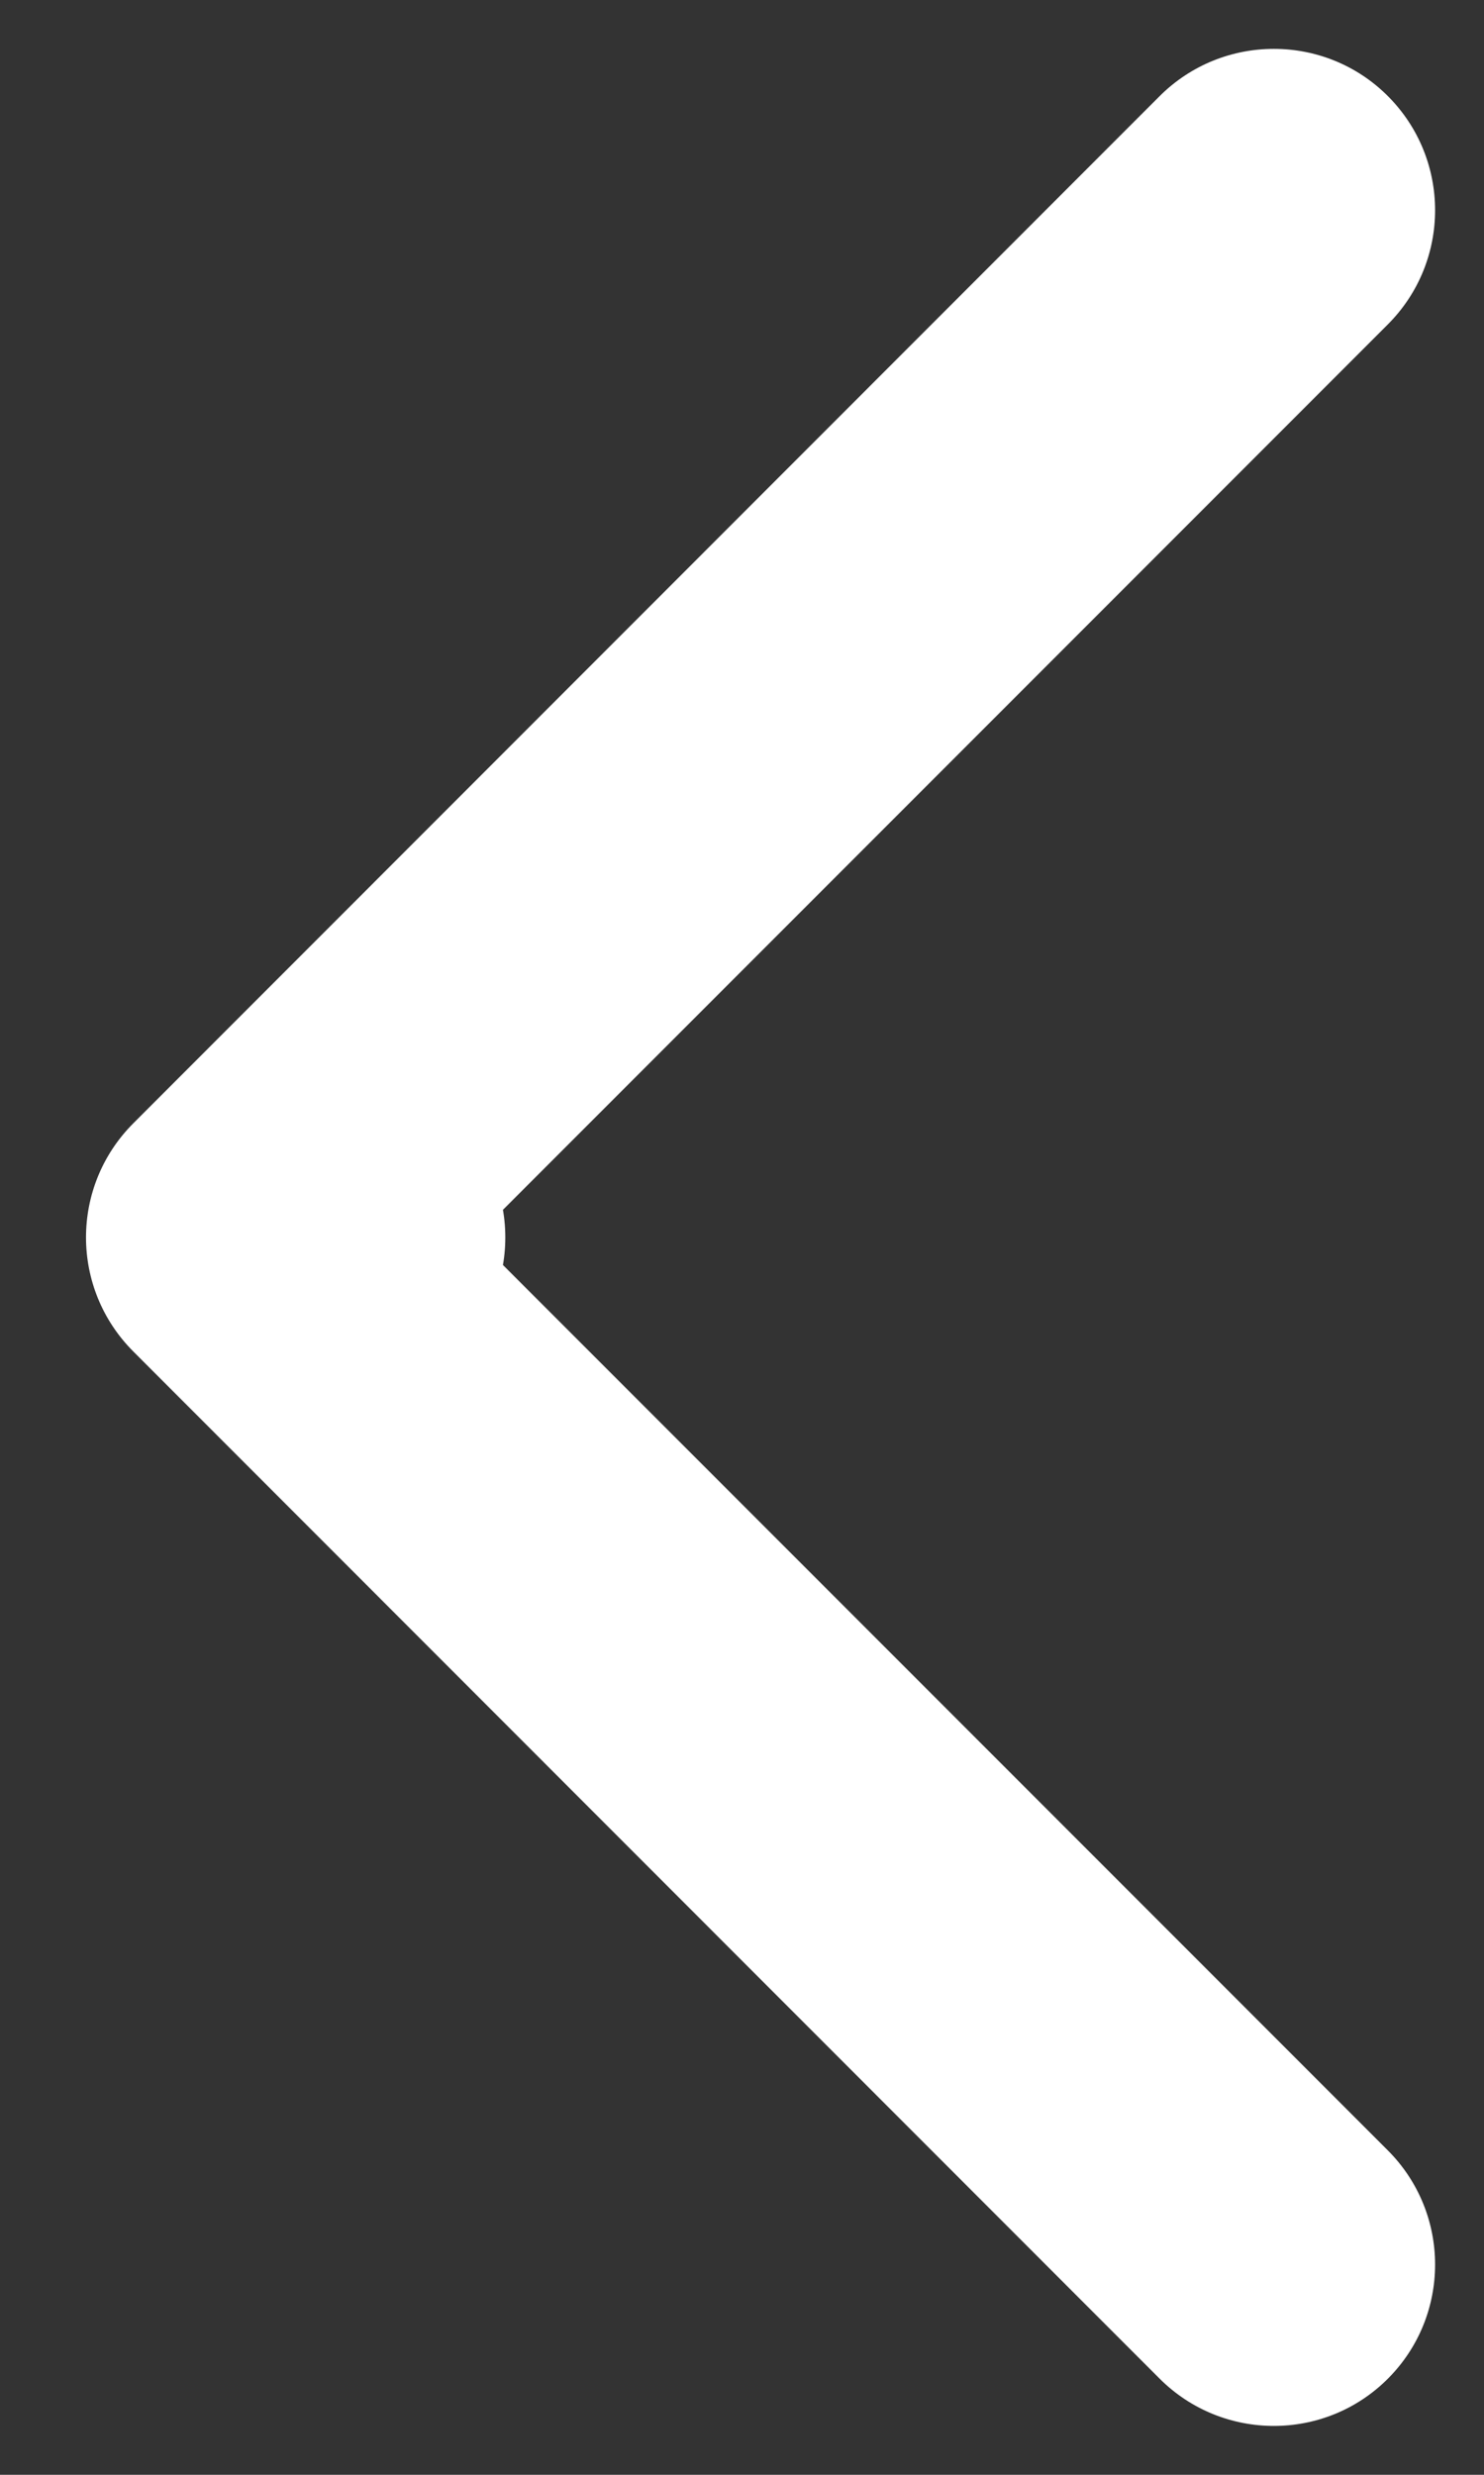 <?xml version="1.0" encoding="UTF-8"?> <svg xmlns="http://www.w3.org/2000/svg" width="6" height="10" viewBox="0 0 6 10" fill="none"><rect x="0" y="0" width="6" height="10" fill="#333333" stroke="none"/><g clip-path="url(#clip0_940_258)"><path d="M1.391 5.652C1.751 5.652 2.043 5.36 2.043 5C2.043 4.64 1.751 4.348 1.391 4.348V5.652ZM0.539 4.539C0.284 4.794 0.284 5.206 0.539 5.461L4.689 9.612C4.944 9.866 5.357 9.866 5.611 9.612C5.866 9.357 5.866 8.944 5.611 8.689L1.922 5L5.611 1.311C5.866 1.056 5.866 0.643 5.611 0.388C5.357 0.134 4.944 0.134 4.689 0.388L0.539 4.539ZM1.391 4.348H1V5.652H1.391V4.348Z" fill="white"></path></g><defs><clipPath id="clip0_940_258"><rect width="6" height="10" fill="white"></rect></clipPath></defs></svg> 